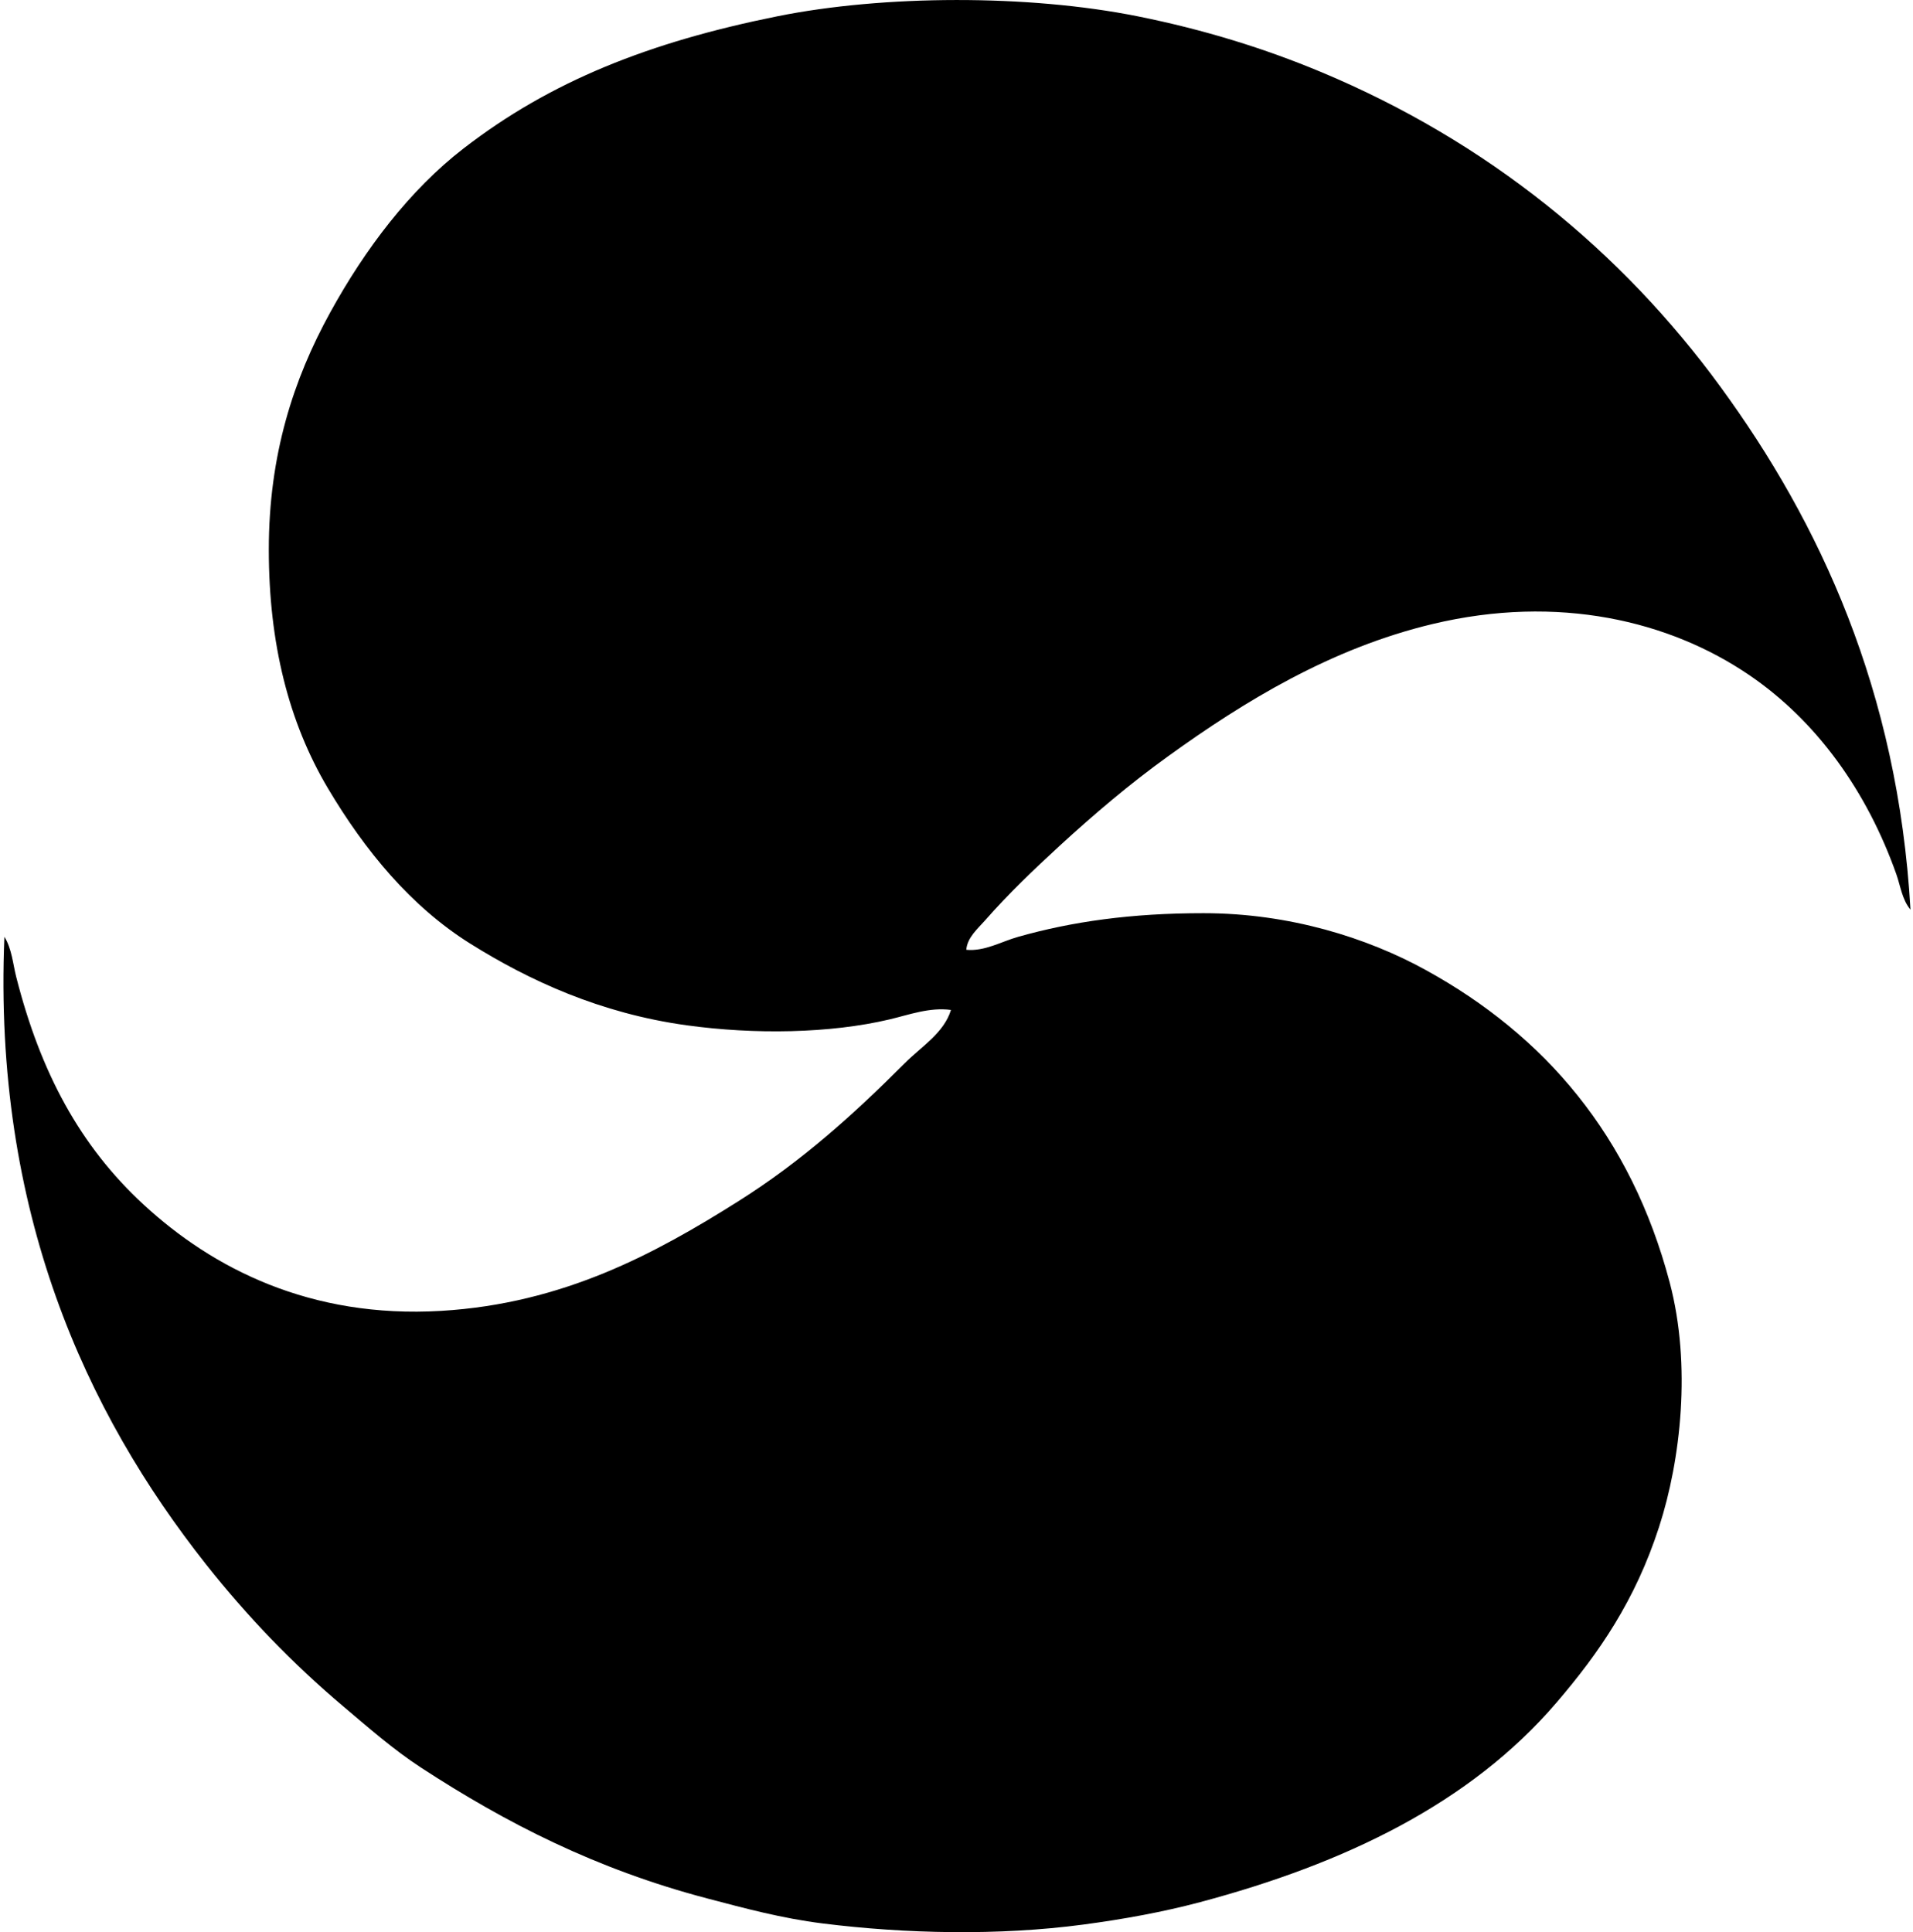 <svg xmlns="http://www.w3.org/2000/svg" width="198" height="200" fill="none" viewBox="0 0 198 200">
  <path fill="#000" fill-rule="evenodd" d="M197.74 94.159c-.878-1.058-1.036-2.459-1.464-3.666-3.029-8.556-8.222-15.863-15.27-20.646-8.209-5.575-19.707-8.367-32.739-5.253-10.496 2.51-19.441 7.968-27.362 13.683-4.002 2.886-7.675 6.007-11.242 9.283-2.673 2.459-5.255 4.917-7.694 7.697-.774.883-1.848 1.771-1.957 3.056 1.919.179 3.62-.852 5.379-1.345 5.557-1.57 11.662-2.447 19.177-2.444 8.935 0 16.966 2.567 22.966 5.862 12.367 6.797 21.275 17.182 25.287 32.374 2.26 8.565 1.14 18.364-1.101 25.287-2.463 7.621-6.238 13.082-10.629 18.2-8.926 10.421-21.89 16.651-36.888 20.646-3.814 1.013-7.84 1.754-12.098 2.32-8.728 1.161-18.374.961-26.993-.123-4.193-.525-8.042-1.566-11.853-2.568-11.583-3.039-20.92-7.844-29.686-13.559-2.87-1.872-5.468-4.164-8.062-6.353-5.281-4.462-9.934-9.311-14.166-14.661C8.889 146.215-.726 125.397.455 96.963c.779 1.273.883 2.821 1.222 4.152 2.518 9.905 6.6 17.495 13.193 23.578 7.136 6.586 17.235 11.798 30.784 10.995 12.652-.755 22.168-5.928 30.784-11.36 6.555-4.135 11.866-8.936 17.225-14.292 1.725-1.726 4.036-3.117 4.764-5.498-2.216-.297-4.324.499-6.351.978-6.168 1.459-13.968 1.582-21.012.61-8.95-1.234-16.303-4.646-22.356-8.428-6.177-3.861-10.934-9.644-14.781-16.124-4.038-6.808-6.105-14.967-6.105-24.677-.002-9.816 2.553-17.648 6.351-24.55 3.64-6.616 8.232-12.672 13.804-16.981C57 8.388 67.215 4.35 80.472 1.683c11.001-2.211 25.911-2.272 37.258 0 6.956 1.394 13.199 3.351 18.936 5.744 17.29 7.208 31.166 18.587 41.41 32.618 10.274 14.06 18.365 31.435 19.664 54.114Z" clip-rule="evenodd"/>
</svg>
